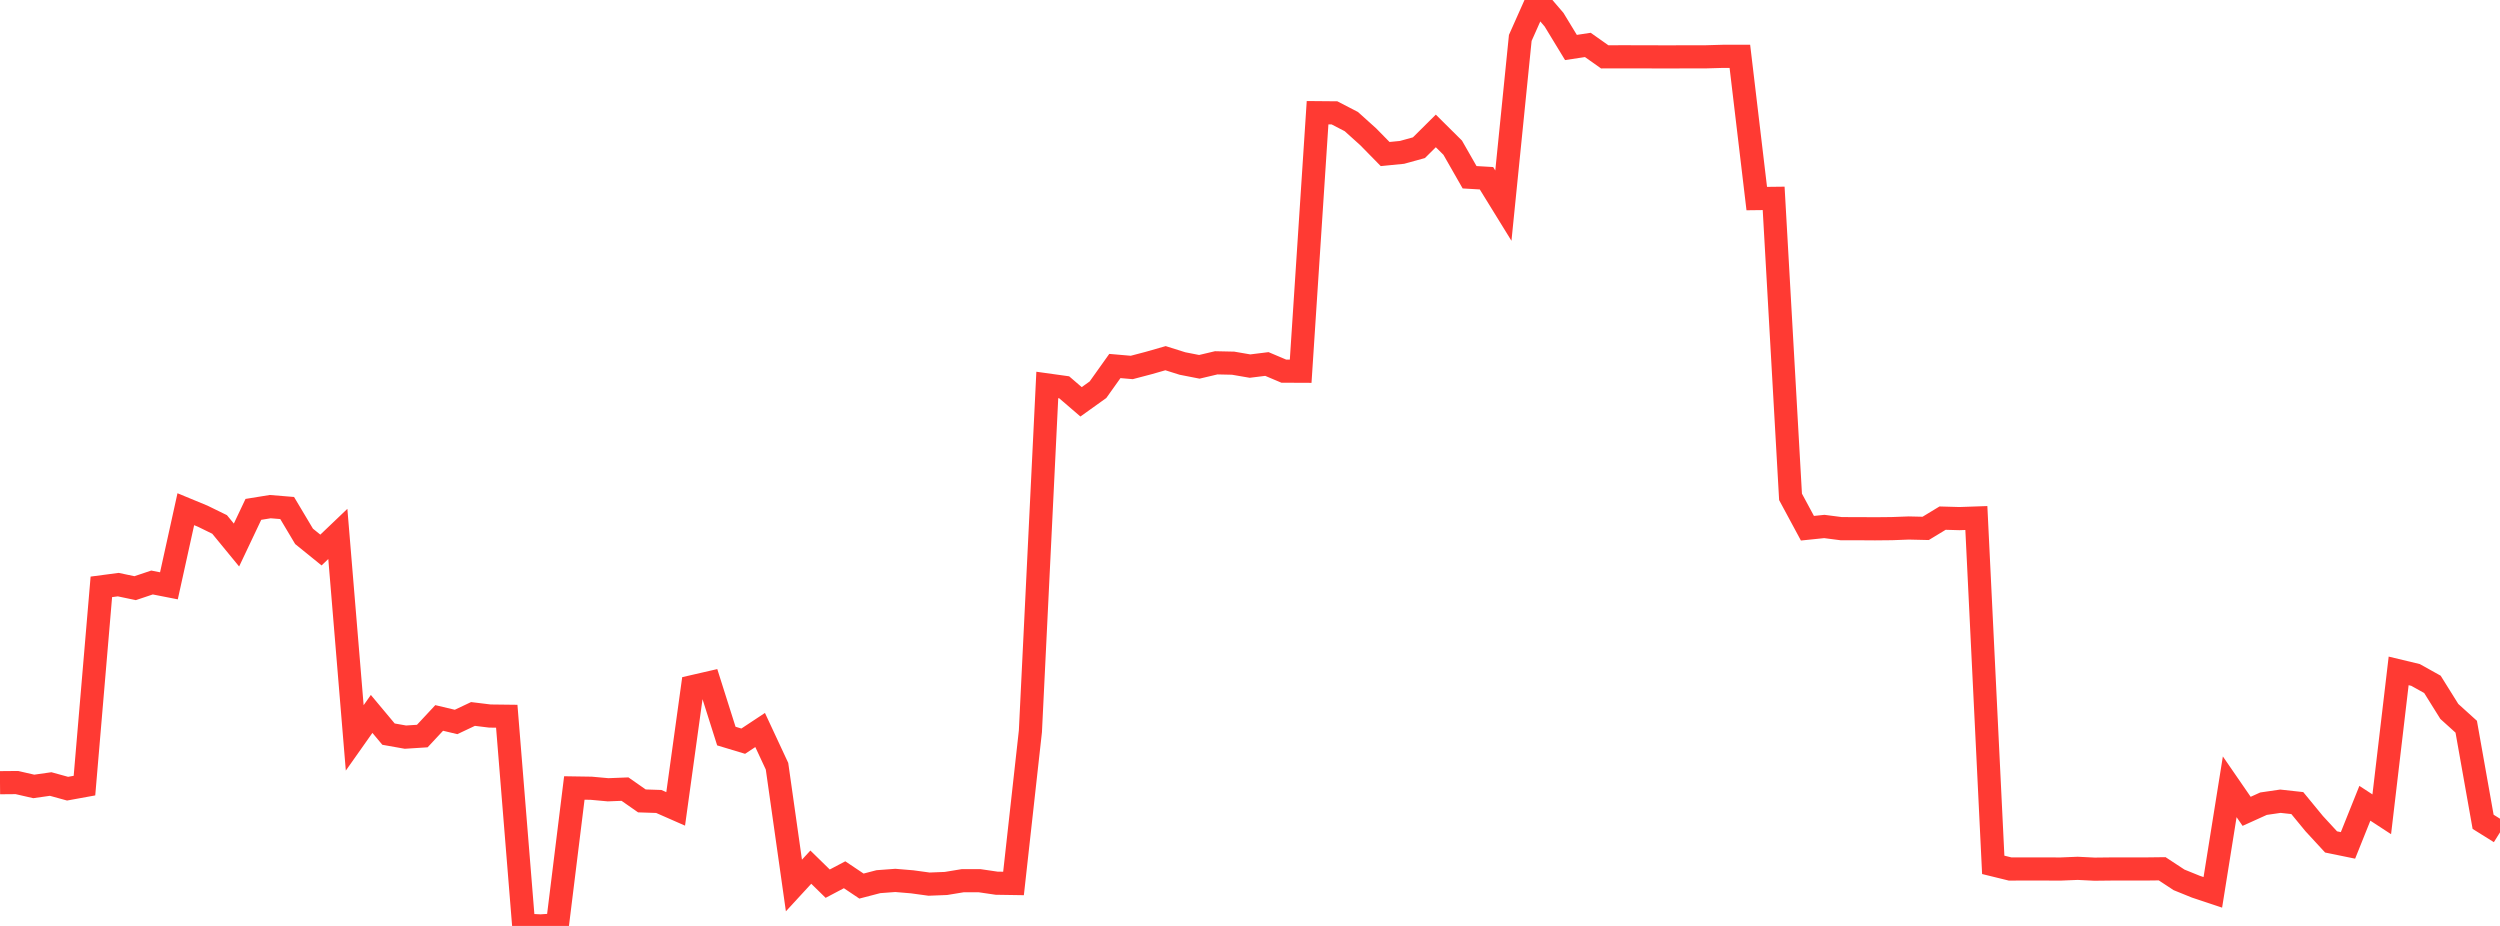 <?xml version="1.0" standalone="no"?>
<!DOCTYPE svg PUBLIC "-//W3C//DTD SVG 1.1//EN" "http://www.w3.org/Graphics/SVG/1.1/DTD/svg11.dtd">

<svg width="135" height="50" viewBox="0 0 135 50" preserveAspectRatio="none" 
  xmlns="http://www.w3.org/2000/svg"
  xmlns:xlink="http://www.w3.org/1999/xlink">


<polyline points="0.0, 42.266 0.912, 42.258 1.824, 42.467 2.736, 42.337 3.649, 42.589 4.561, 42.423 5.473, 31.69 6.385, 31.57 7.297, 31.761 8.209, 31.455 9.122, 31.634 10.034, 27.497 10.946, 27.874 11.858, 28.32 12.77, 29.431 13.682, 27.506 14.595, 27.358 15.507, 27.433 16.419, 28.963 17.331, 29.702 18.243, 28.832 19.155, 39.846 20.068, 38.552 20.98, 39.643 21.892, 39.805 22.804, 39.747 23.716, 38.769 24.628, 38.986 25.541, 38.554 26.453, 38.666 27.365, 38.677 28.277, 49.954 29.189, 50.0 30.101, 49.941 31.014, 42.551 31.926, 42.565 32.838, 42.648 33.75, 42.612 34.662, 43.249 35.574, 43.279 36.486, 43.68 37.399, 37.079 38.311, 36.869 39.223, 39.748 40.135, 40.023 41.047, 39.42 41.959, 41.377 42.872, 47.817 43.784, 46.826 44.696, 47.718 45.608, 47.237 46.52, 47.848 47.432, 47.61 48.345, 47.542 49.257, 47.618 50.169, 47.743 51.081, 47.707 51.993, 47.557 52.905, 47.559 53.818, 47.693 54.73, 47.707 55.642, 39.487 56.554, 20.787 57.466, 20.914 58.378, 21.698 59.291, 21.045 60.203, 19.764 61.115, 19.843 62.027, 19.603 62.939, 19.342 63.851, 19.629 64.764, 19.808 65.676, 19.592 66.588, 19.612 67.5, 19.769 68.412, 19.656 69.324, 20.042 70.236, 20.046 71.149, 6.086 72.061, 6.094 72.973, 6.567 73.885, 7.388 74.797, 8.318 75.709, 8.228 76.622, 7.976 77.534, 7.07 78.446, 7.975 79.358, 9.572 80.27, 9.625 81.182, 11.104 82.095, 2.048 83.007, 0.0 83.919, 1.064 84.831, 2.564 85.743, 2.426 86.655, 3.07 87.568, 3.067 88.48, 3.068 89.392, 3.071 90.304, 3.072 91.216, 3.068 92.128, 3.068 93.041, 3.042 93.953, 3.042 94.865, 10.723 95.777, 10.712 96.689, 26.831 97.601, 28.524 98.514, 28.43 99.426, 28.548 100.338, 28.549 101.25, 28.555 102.162, 28.546 103.074, 28.512 103.986, 28.533 104.899, 27.979 105.811, 28.005 106.723, 27.973 107.635, 46.702 108.547, 46.926 109.459, 46.925 110.372, 46.925 111.284, 46.927 112.196, 46.89 113.108, 46.935 114.02, 46.925 114.932, 46.925 115.845, 46.925 116.757, 46.914 117.669, 47.513 118.581, 47.883 119.493, 48.187 120.405, 42.487 121.318, 43.812 122.23, 43.399 123.142, 43.266 124.054, 43.366 124.966, 44.475 125.878, 45.464 126.791, 45.651 127.703, 43.377 128.615, 43.972 129.527, 36.228 130.439, 36.447 131.351, 36.955 132.264, 38.418 133.176, 39.243 134.088, 44.377 135.0, 44.947" fill="none" stroke="#ff3a33" stroke-width="1.25"/>

</svg>